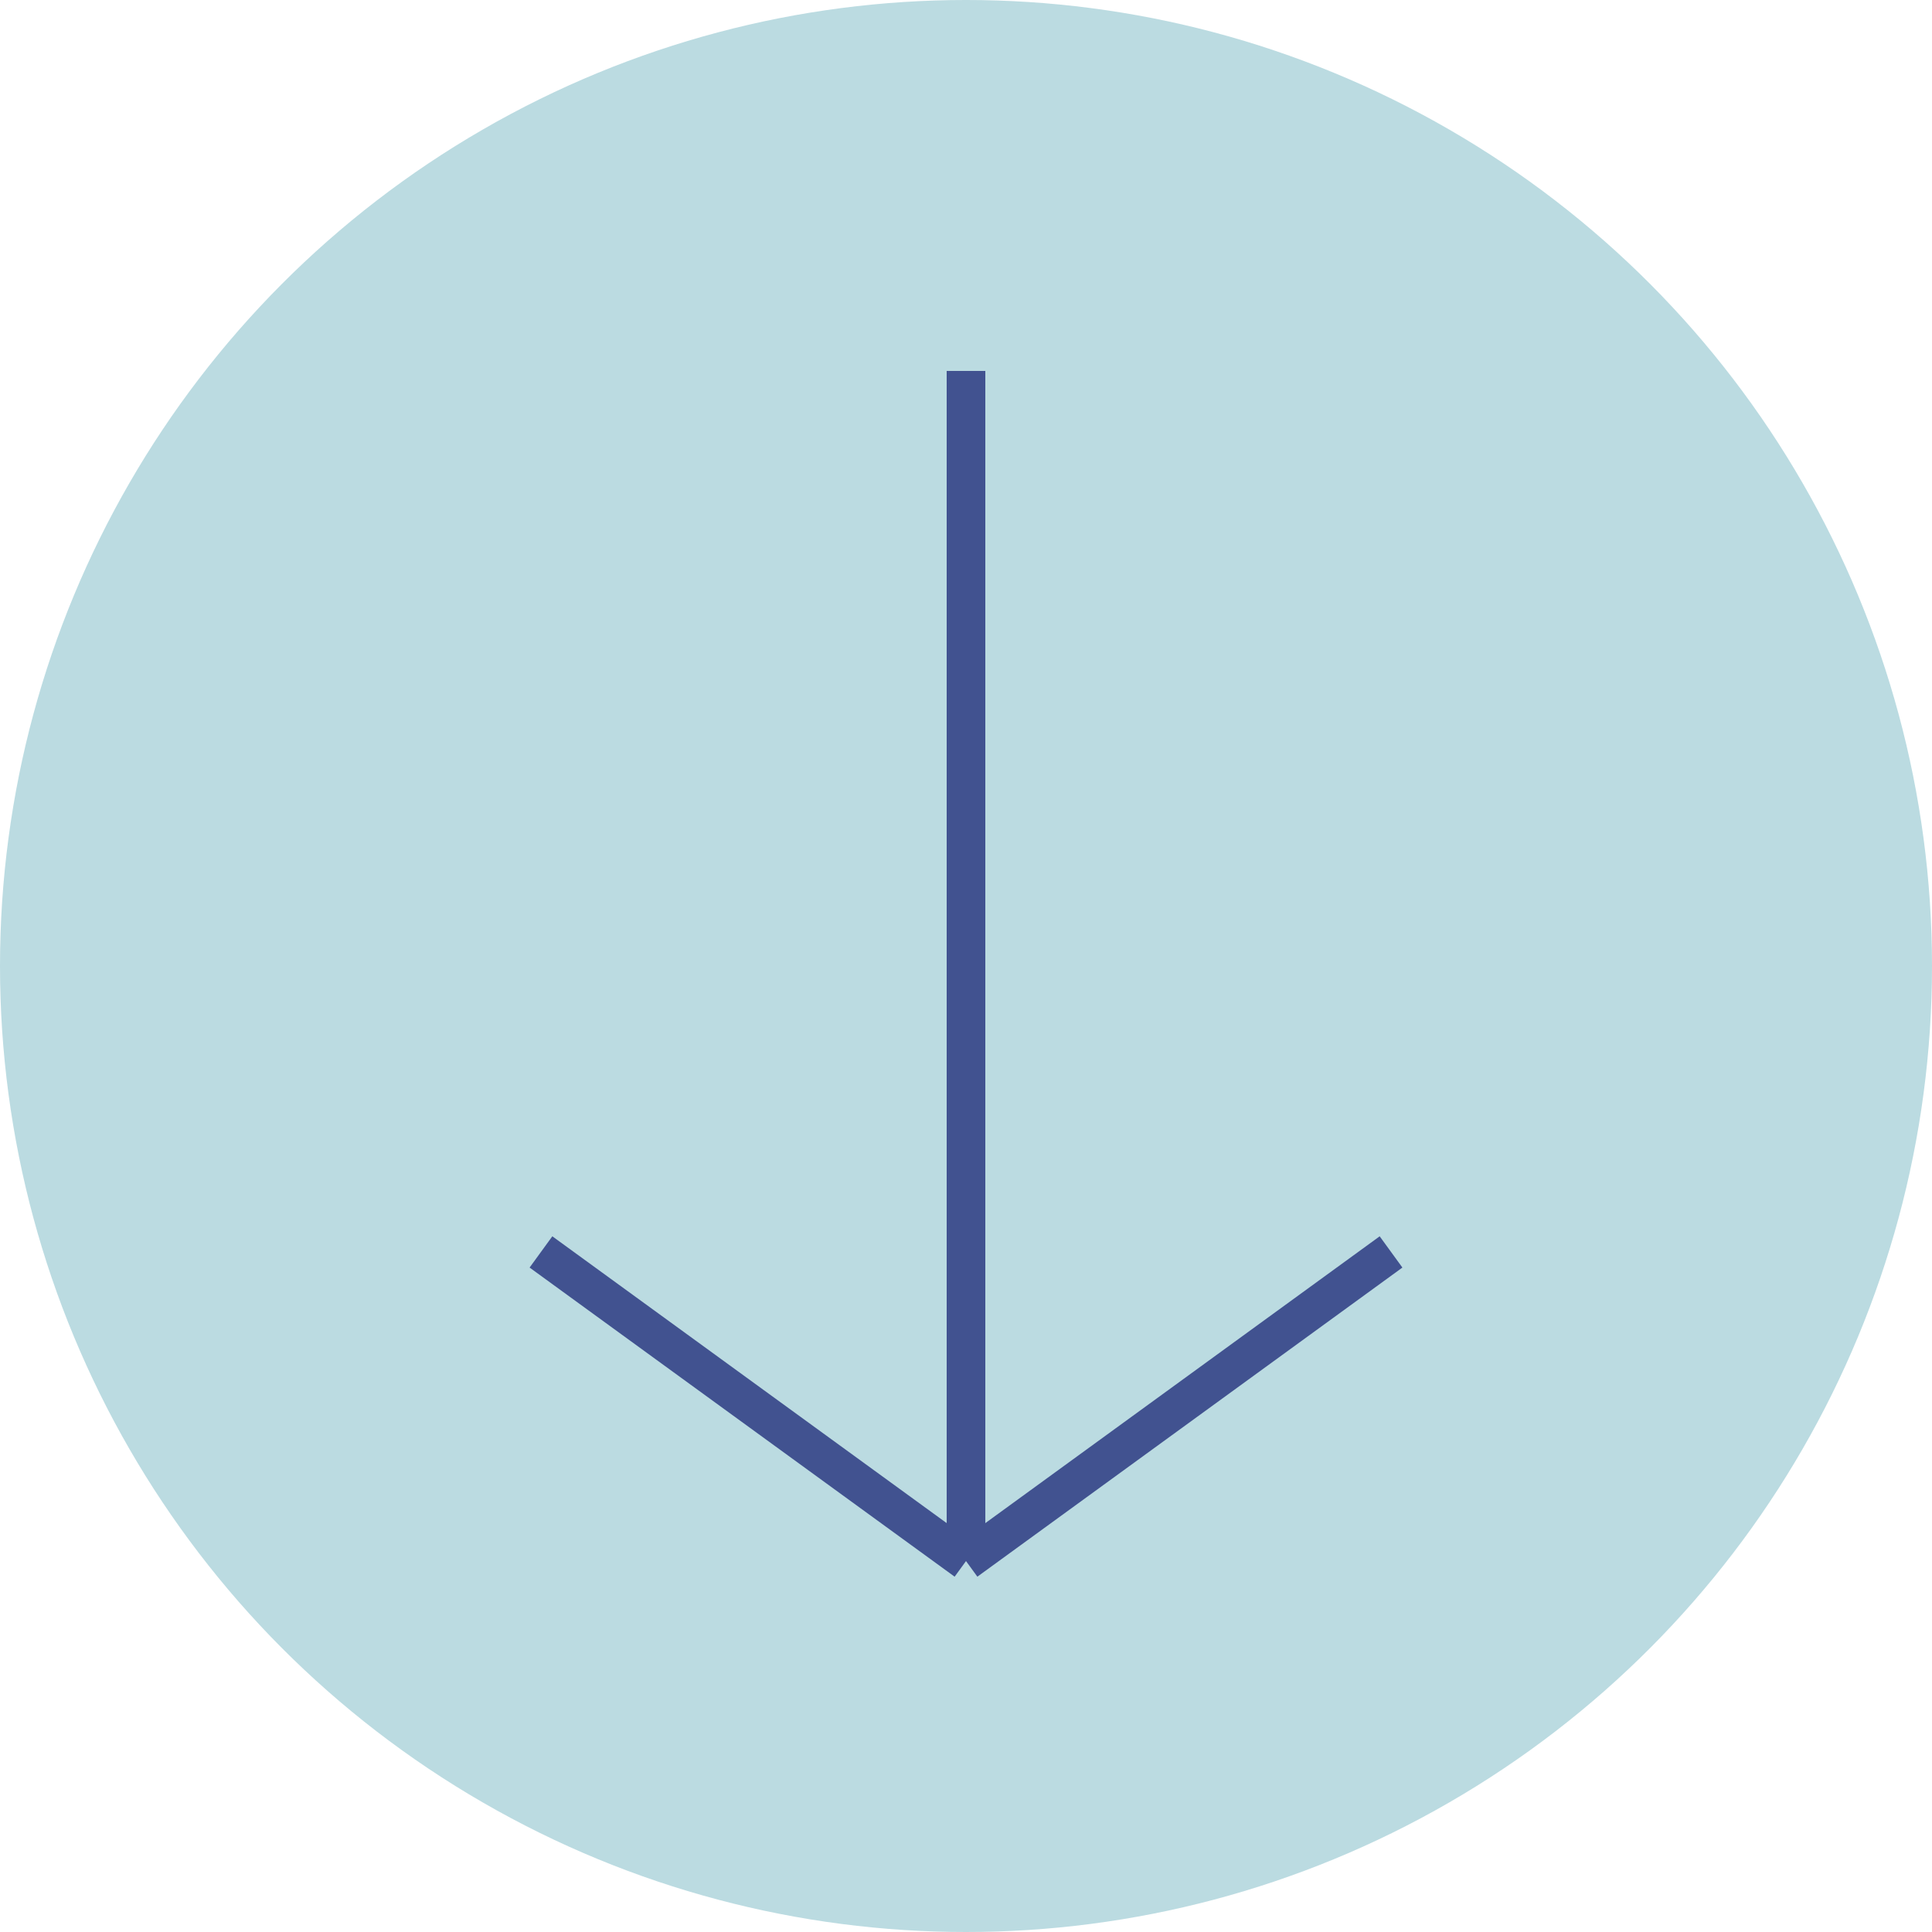 <?xml version="1.0" encoding="utf-8"?>
<!-- Generator: Adobe Illustrator 26.1.0, SVG Export Plug-In . SVG Version: 6.00 Build 0)  -->
<svg version="1.1" id="Capa_1" xmlns="http://www.w3.org/2000/svg" xmlns:xlink="http://www.w3.org/1999/xlink" x="0px" y="0px"
	 viewBox="0 0 50 50" style="enable-background:new 0 0 50 50;" xml:space="preserve">
<style type="text/css">
	.st0{fill:#BBDBE1;}
	.st1{fill:none;stroke:#415290;stroke-miterlimit:10;}
</style>
<circle id="Elipse_6" class="st0" cx="25" cy="25" r="25"/>
<g>
	<line class="st1" x1="25" y1="9.6" x2="25" y2="40.4"/>
	<line class="st1" x1="14" y1="32.4" x2="25" y2="40.4"/>
	<line class="st1" x1="36" y1="32.4" x2="25" y2="40.4"/>
</g>
</svg>
